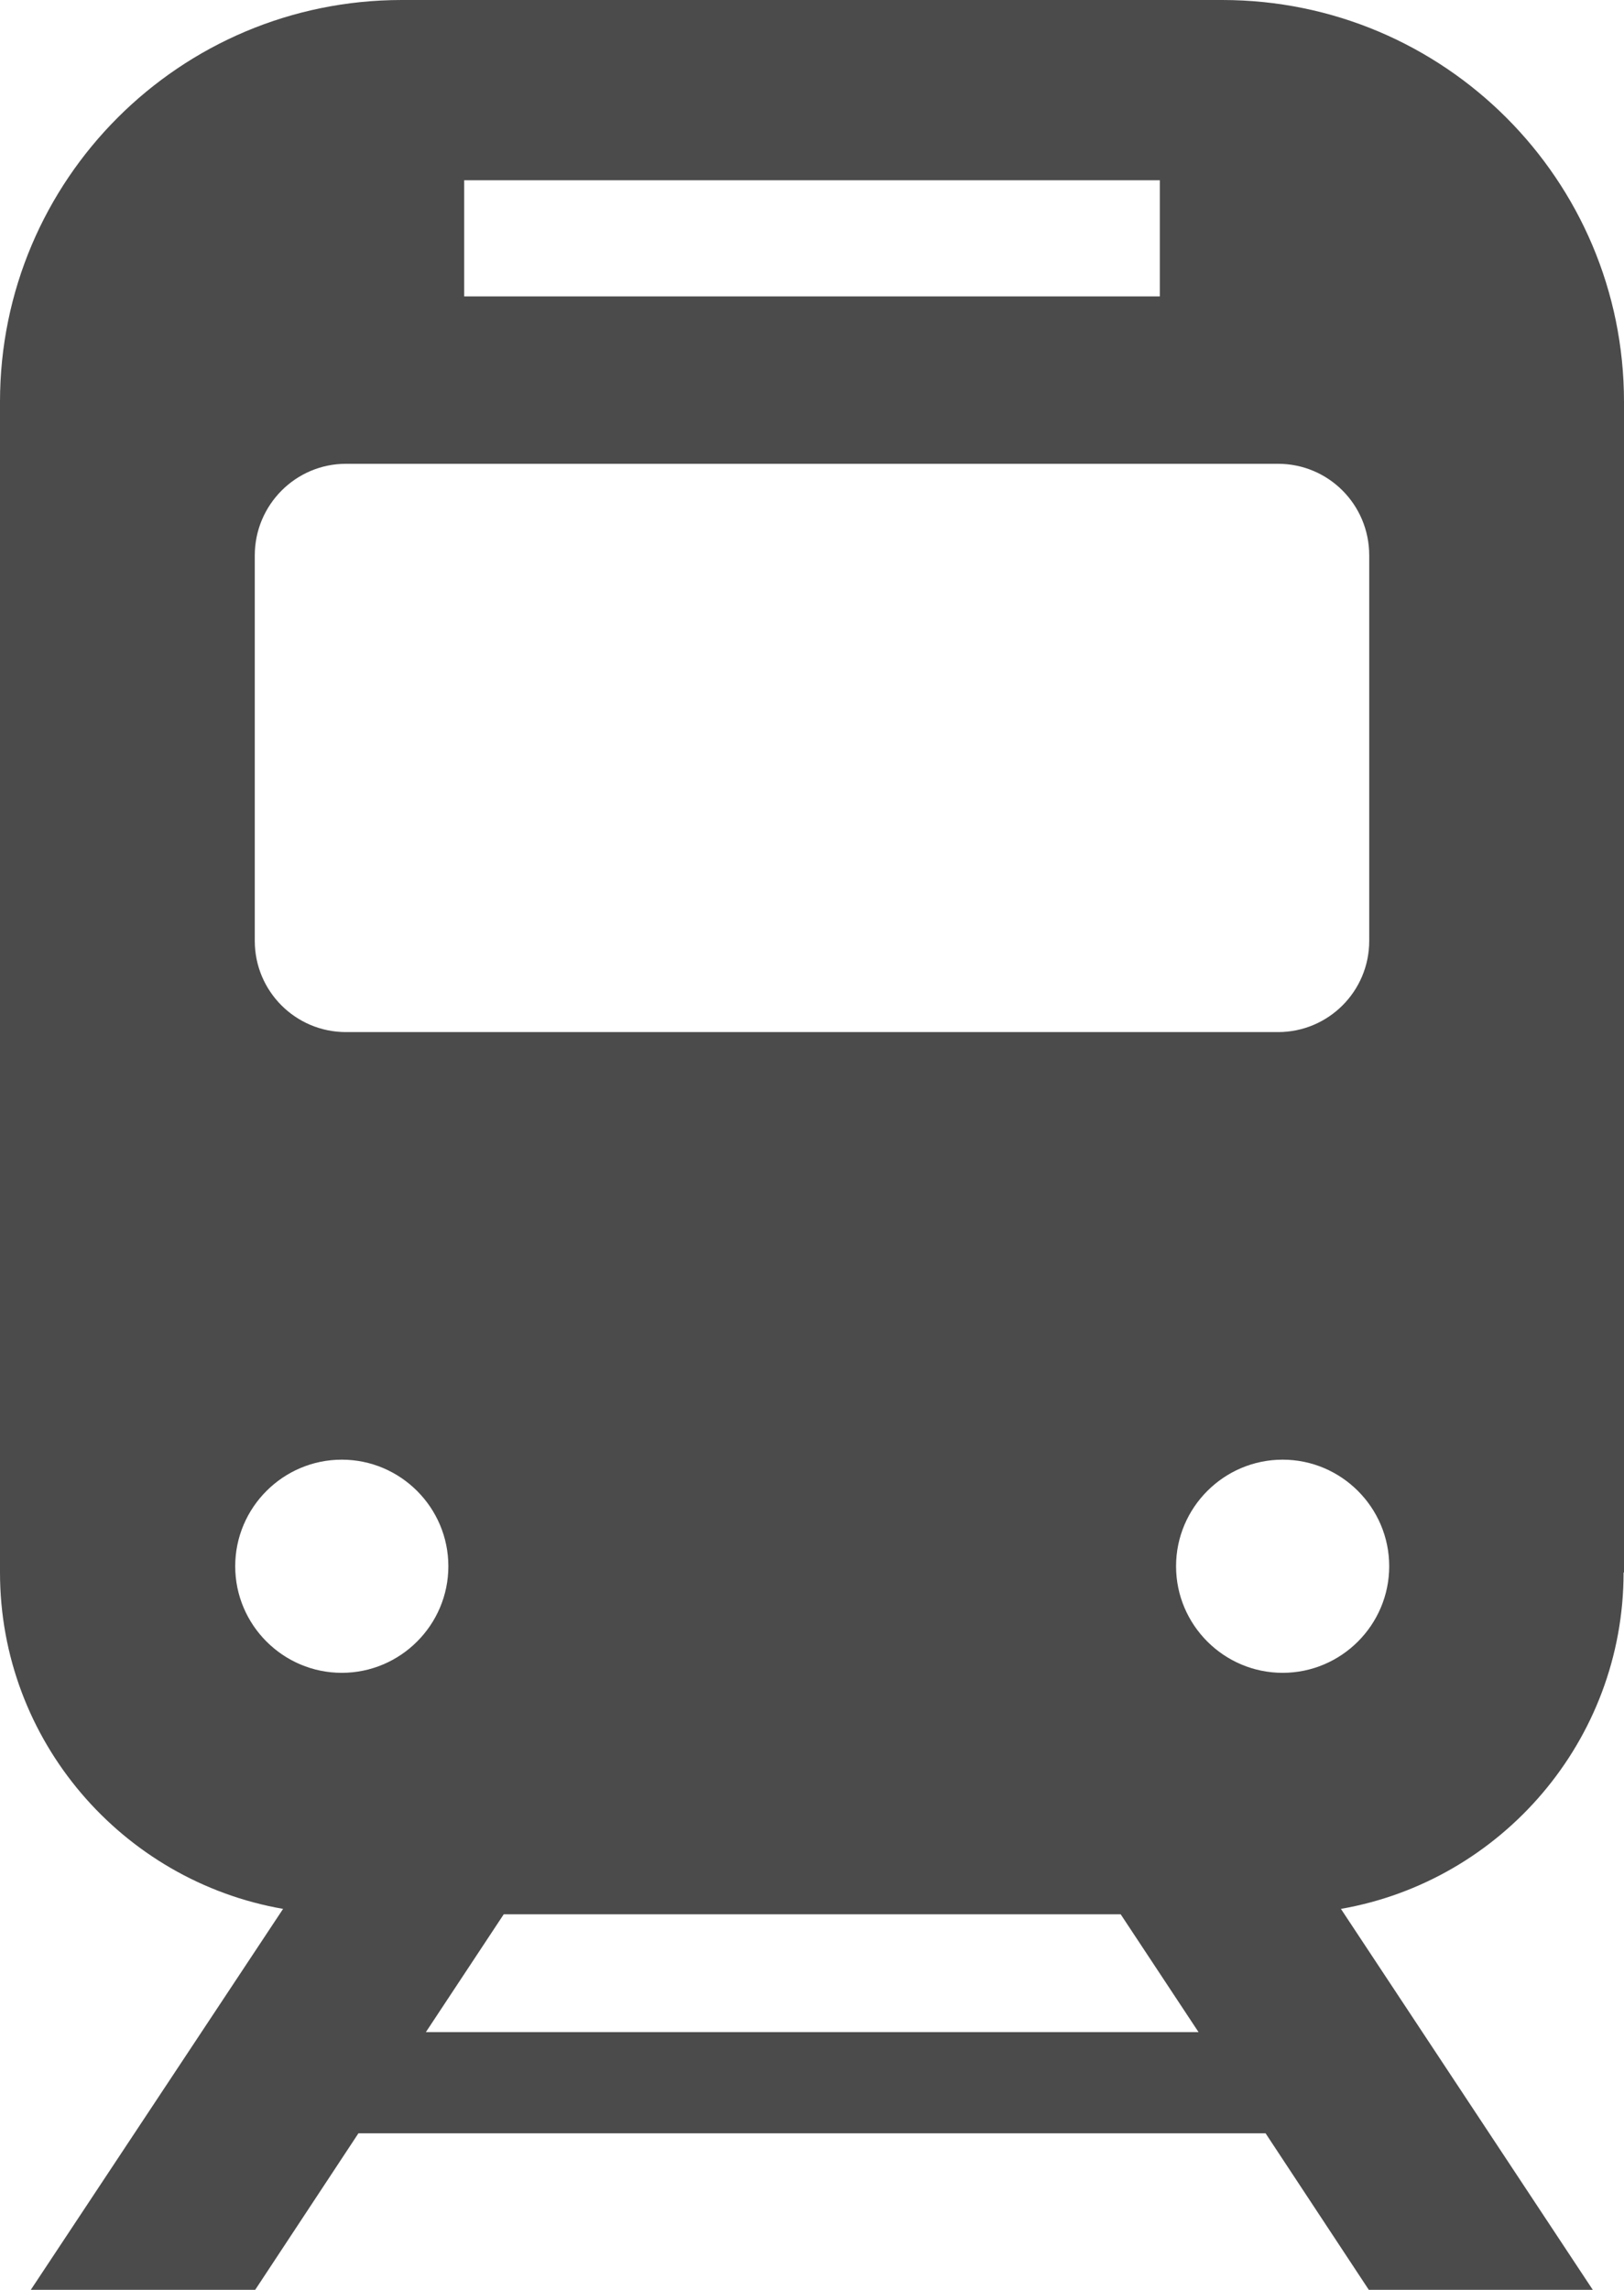 <?xml version="1.0" encoding="UTF-8"?><svg xmlns="http://www.w3.org/2000/svg" viewBox="0 0 39.01 55"><defs><style>.d{fill:#4b4b4b;}</style></defs><g id="a"/><g id="b"><g id="c"><path class="d" d="M39.01,37.77V9.65c0-5.33-4.32-9.65-9.65-9.65H9.65C4.32,0,0,4.32,0,9.65v28.12c0,4.04,2.94,7.41,6.8,8.08L.74,55H6.13l2.48-3.76H30.4l2.48,3.76h5.38l-6.05-9.15c3.85-.67,6.79-4.04,6.79-8.08ZM11.15,4.33H27.86v2.79H11.15v-2.79ZM6.12,13.34c0-1.21,.98-2.2,2.19-2.2H30.7c1.21,0,2.19,.98,2.19,2.2v9.26c0,1.21-.98,2.19-2.19,2.19H8.31c-1.21,0-2.19-.98-2.19-2.19V13.34h0Zm2.09,26.84c-1.41,0-2.56-1.15-2.56-2.56s1.15-2.56,2.56-2.56,2.56,1.15,2.56,2.56-1.15,2.56-2.56,2.56Zm2.02,8.63l1.87-2.83h14.82l1.87,2.83H10.23Zm20.58-8.63c-1.41,0-2.56-1.15-2.56-2.56s1.15-2.56,2.56-2.56,2.56,1.15,2.56,2.56c0,1.41-1.15,2.56-2.56,2.56Z"/></g></g></svg>